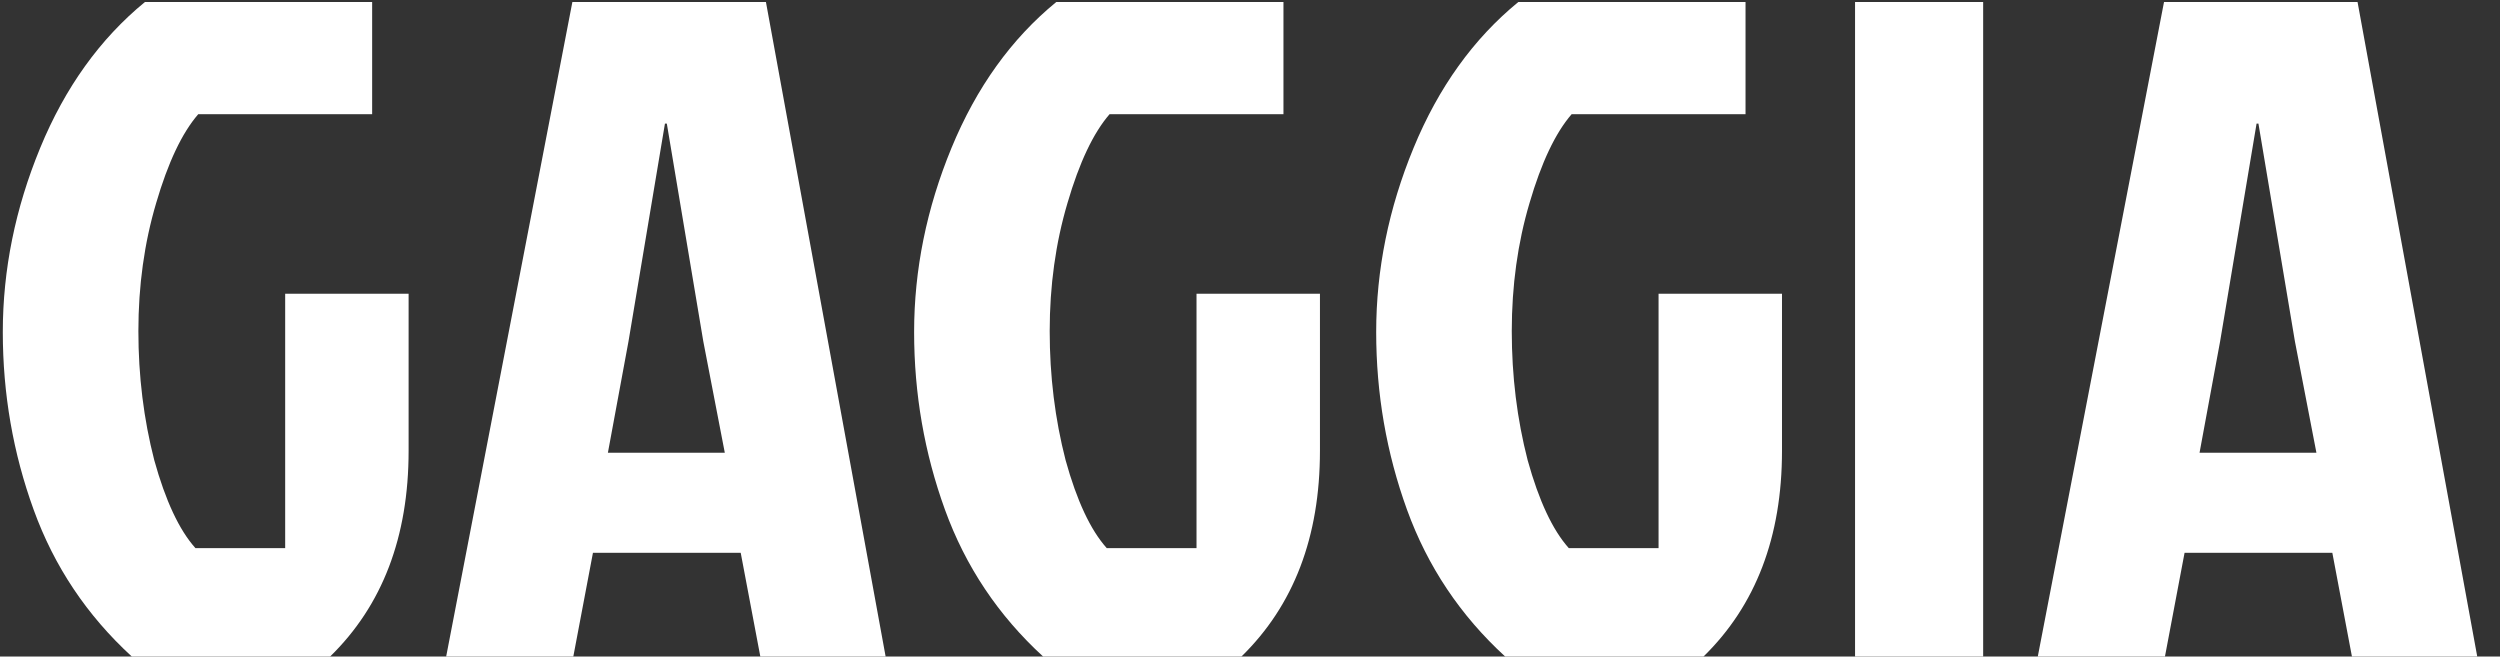 <?xml version="1.0" encoding="UTF-8"?> <svg xmlns="http://www.w3.org/2000/svg" width="99" height="26" viewBox="0 0 99 26" fill="none"><rect x="0" y="0" width="99" height="26" fill="#333333" stroke="none"/> <path d="M13.071 26H5.221C3.443 24.371 2.147 22.433 1.333 20.186C0.518 17.94 0.111 15.595 0.111 13.151C0.111 10.682 0.605 8.251 1.592 5.856C2.579 3.462 3.962 1.536 5.739 0.08H14.737V4.523H7.85C7.208 5.264 6.653 6.437 6.184 8.041C5.715 9.621 5.48 11.312 5.48 13.114C5.48 14.891 5.69 16.595 6.109 18.224C6.554 19.829 7.097 20.989 7.739 21.705H11.293V11.633H16.181V17.854C16.181 21.26 15.145 23.976 13.071 26ZM30.109 26L29.332 21.89H23.481L22.703 26H17.668L22.666 0.08H30.331L35.071 26H30.109ZM26.332 4.894L24.888 13.521L24.073 17.928H28.702L27.851 13.521L26.406 4.894H26.332ZM49.159 26H41.309C39.532 24.371 38.236 22.433 37.421 20.186C36.607 17.94 36.199 15.595 36.199 13.151C36.199 10.682 36.693 8.251 37.68 5.856C38.668 3.462 40.05 1.536 41.828 0.08H50.825V4.523H43.938C43.296 5.264 42.741 6.437 42.272 8.041C41.803 9.621 41.568 11.312 41.568 13.114C41.568 14.891 41.778 16.595 42.198 18.224C42.642 19.829 43.185 20.989 43.827 21.705H47.382V11.633H52.27V17.854C52.27 21.26 51.233 23.976 49.159 26ZM67.457 26H59.606C57.829 24.371 56.533 22.433 55.718 20.186C54.904 17.94 54.497 15.595 54.497 13.151C54.497 10.682 54.99 8.251 55.978 5.856C56.965 3.462 58.347 1.536 60.125 0.08H69.123V4.523H62.236C61.594 5.264 61.038 6.437 60.569 8.041C60.1 9.621 59.866 11.312 59.866 13.114C59.866 14.891 60.075 16.595 60.495 18.224C60.94 19.829 61.483 20.989 62.124 21.705H65.679V11.633H70.567V17.854C70.567 21.26 69.53 23.976 67.457 26ZM73.46 26V0.08H78.533V26H73.46ZM93.137 26L92.36 21.89H86.509L85.732 26H80.696L85.695 0.08H93.359L98.099 26H93.137ZM89.36 4.894L87.916 13.521L87.102 17.928H91.73L90.879 13.521L89.434 4.894H89.36Z" fill="white"></path> </svg> 